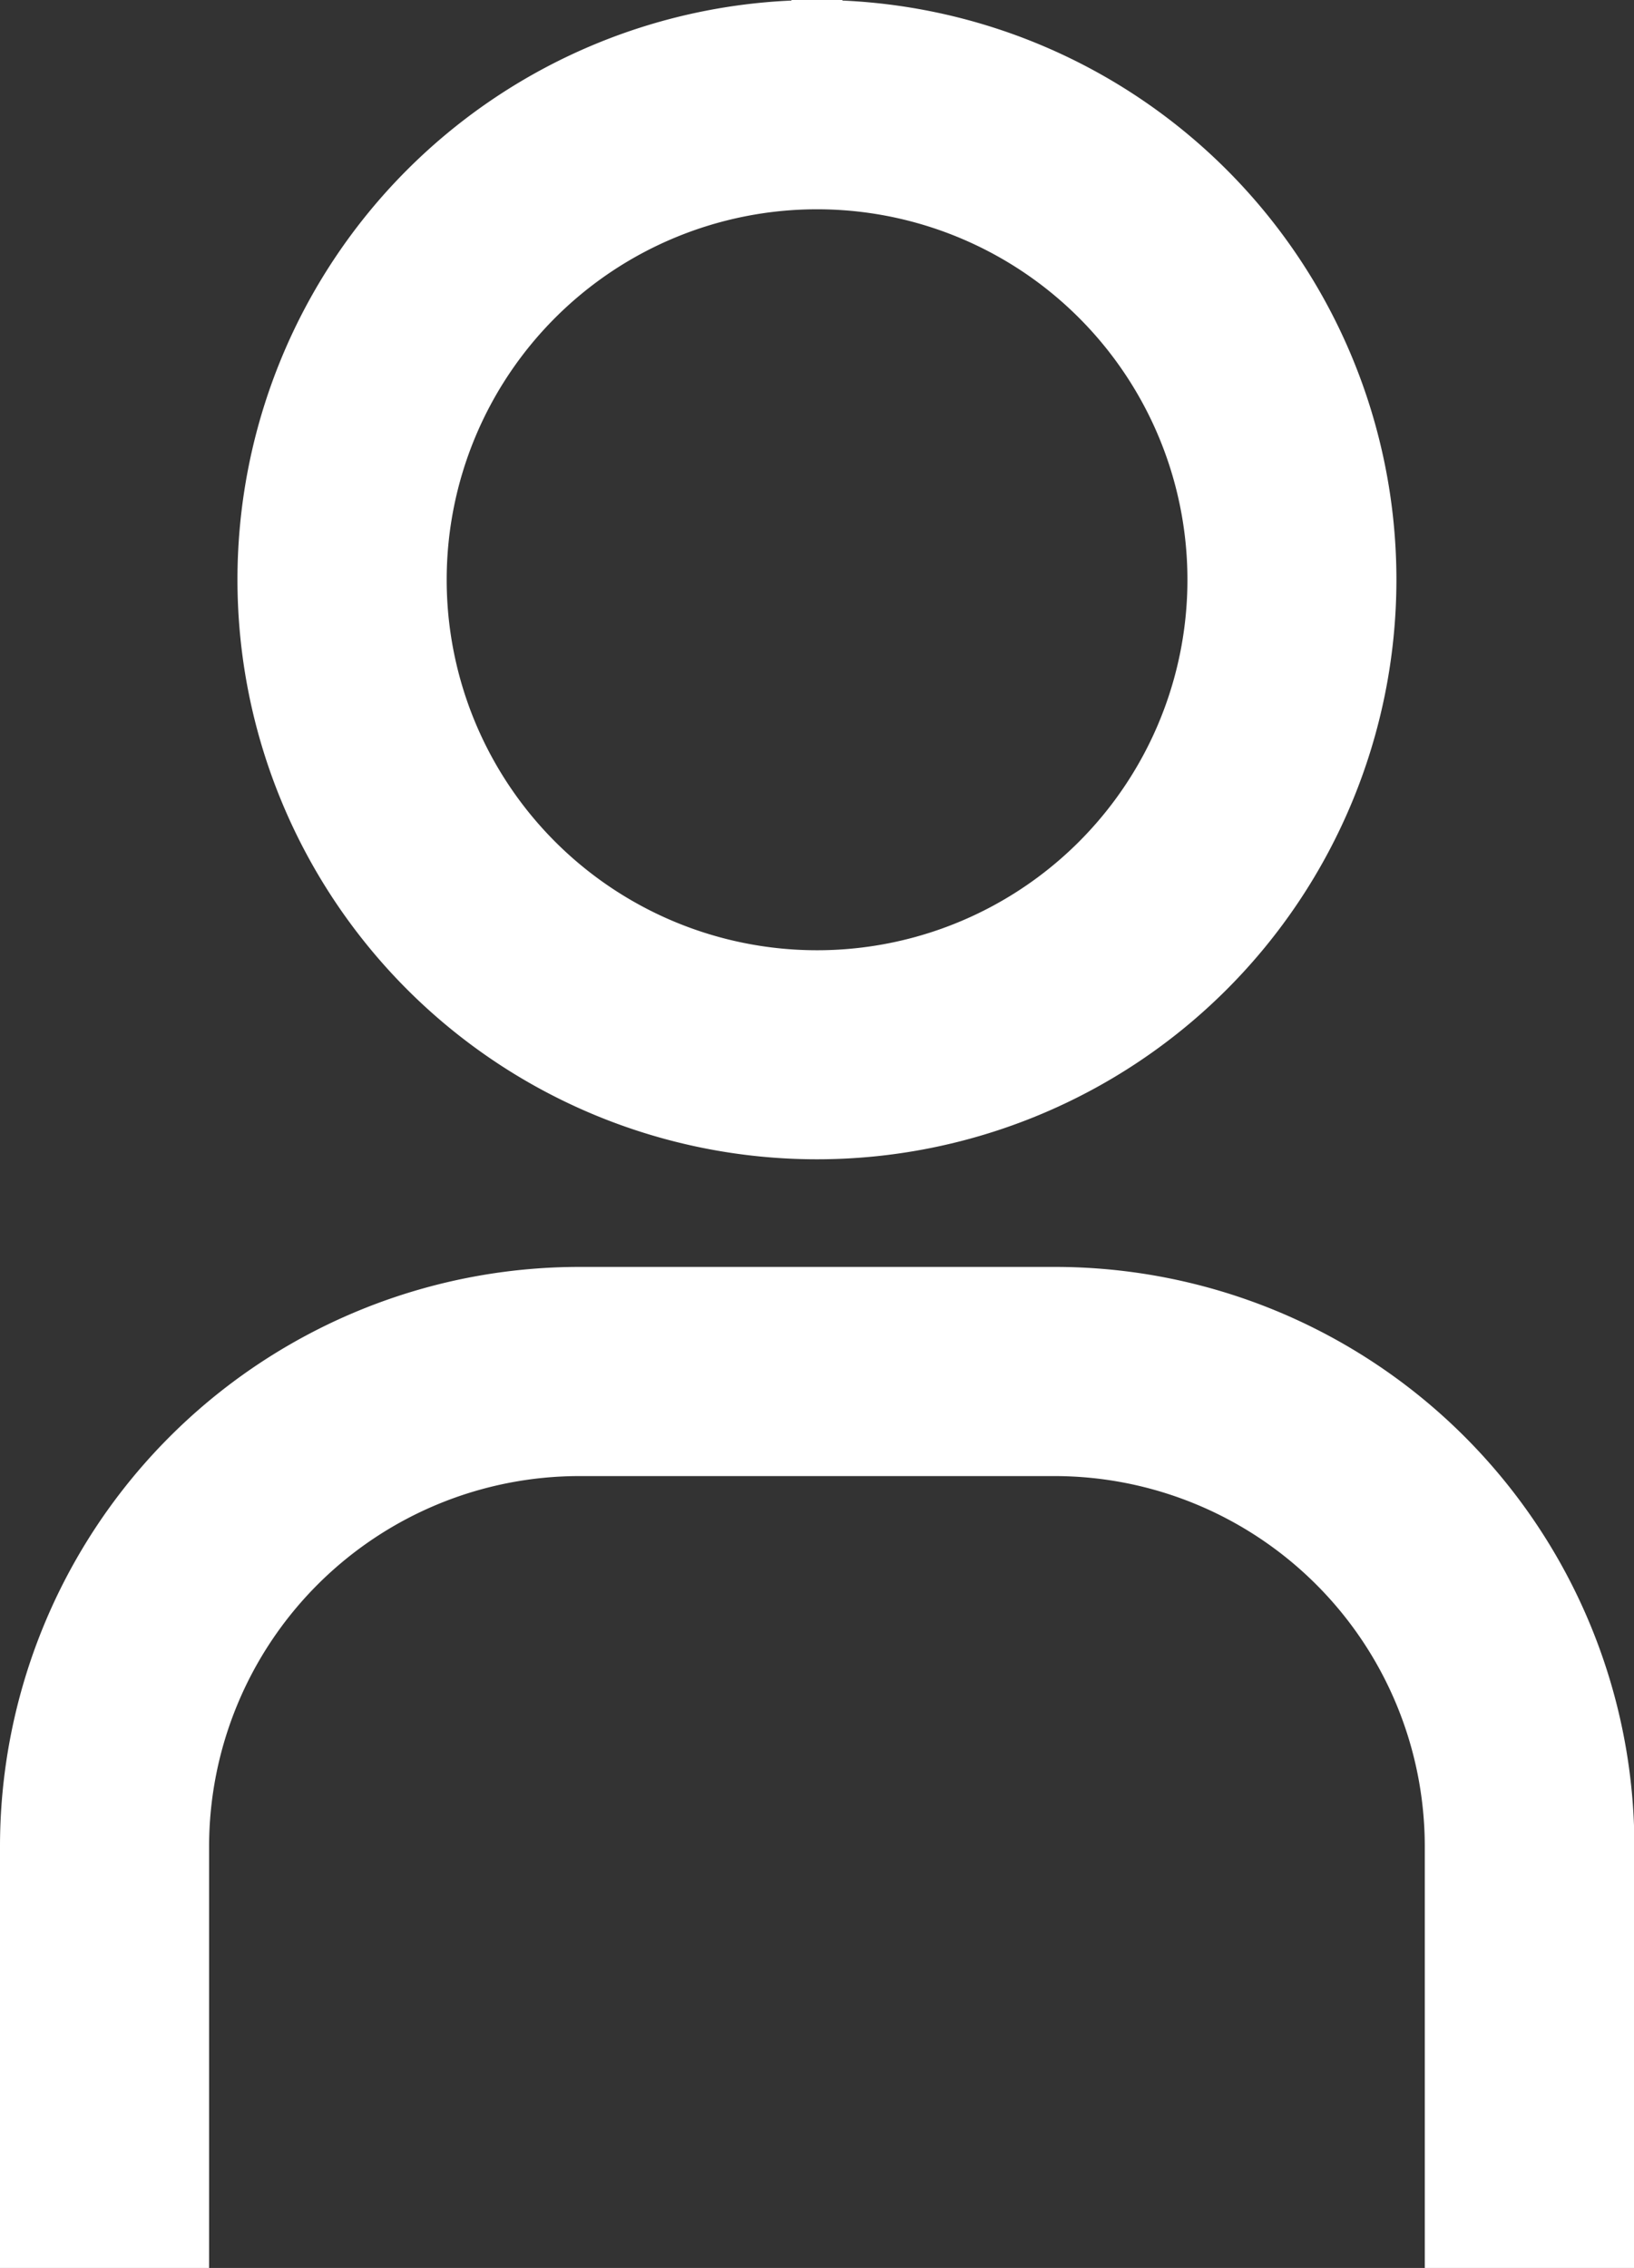 <svg xmlns="http://www.w3.org/2000/svg" width="12.847" height="17.826" viewBox="0 0 12.847 17.826">
  <rect x="0" y="0" width="12.847" height="17.826" fill="#333333" stroke="none"/>
  <g id="user-profile" transform="translate(0.2 0.2)">
    <path id="Path_4419" data-name="Path 4419" d="M9.981,3.495A3.112,3.112,0,1,1,6.87,6.606,3.112,3.112,0,0,1,9.981,3.495m0-1.245a4.356,4.356,0,1,0,4.356,4.356A4.356,4.356,0,0,0,9.981,2.25Z" transform="translate(-3.758 -2.25)" fill="#fff" stroke="#fff" stroke-width="0.4"/>
    <path id="Path_4420" data-name="Path 4420" d="M14.7,27.718H13.452V24.606a3.112,3.112,0,0,0-3.112-3.112H6.606a3.112,3.112,0,0,0-3.112,3.112v3.112H2.25V24.606A4.356,4.356,0,0,1,6.606,20.25h3.734A4.356,4.356,0,0,1,14.7,24.606Z" transform="translate(-2.25 -10.292)" fill="#fff" stroke="#fff" stroke-width="0.4"/>
  </g>
</svg>

